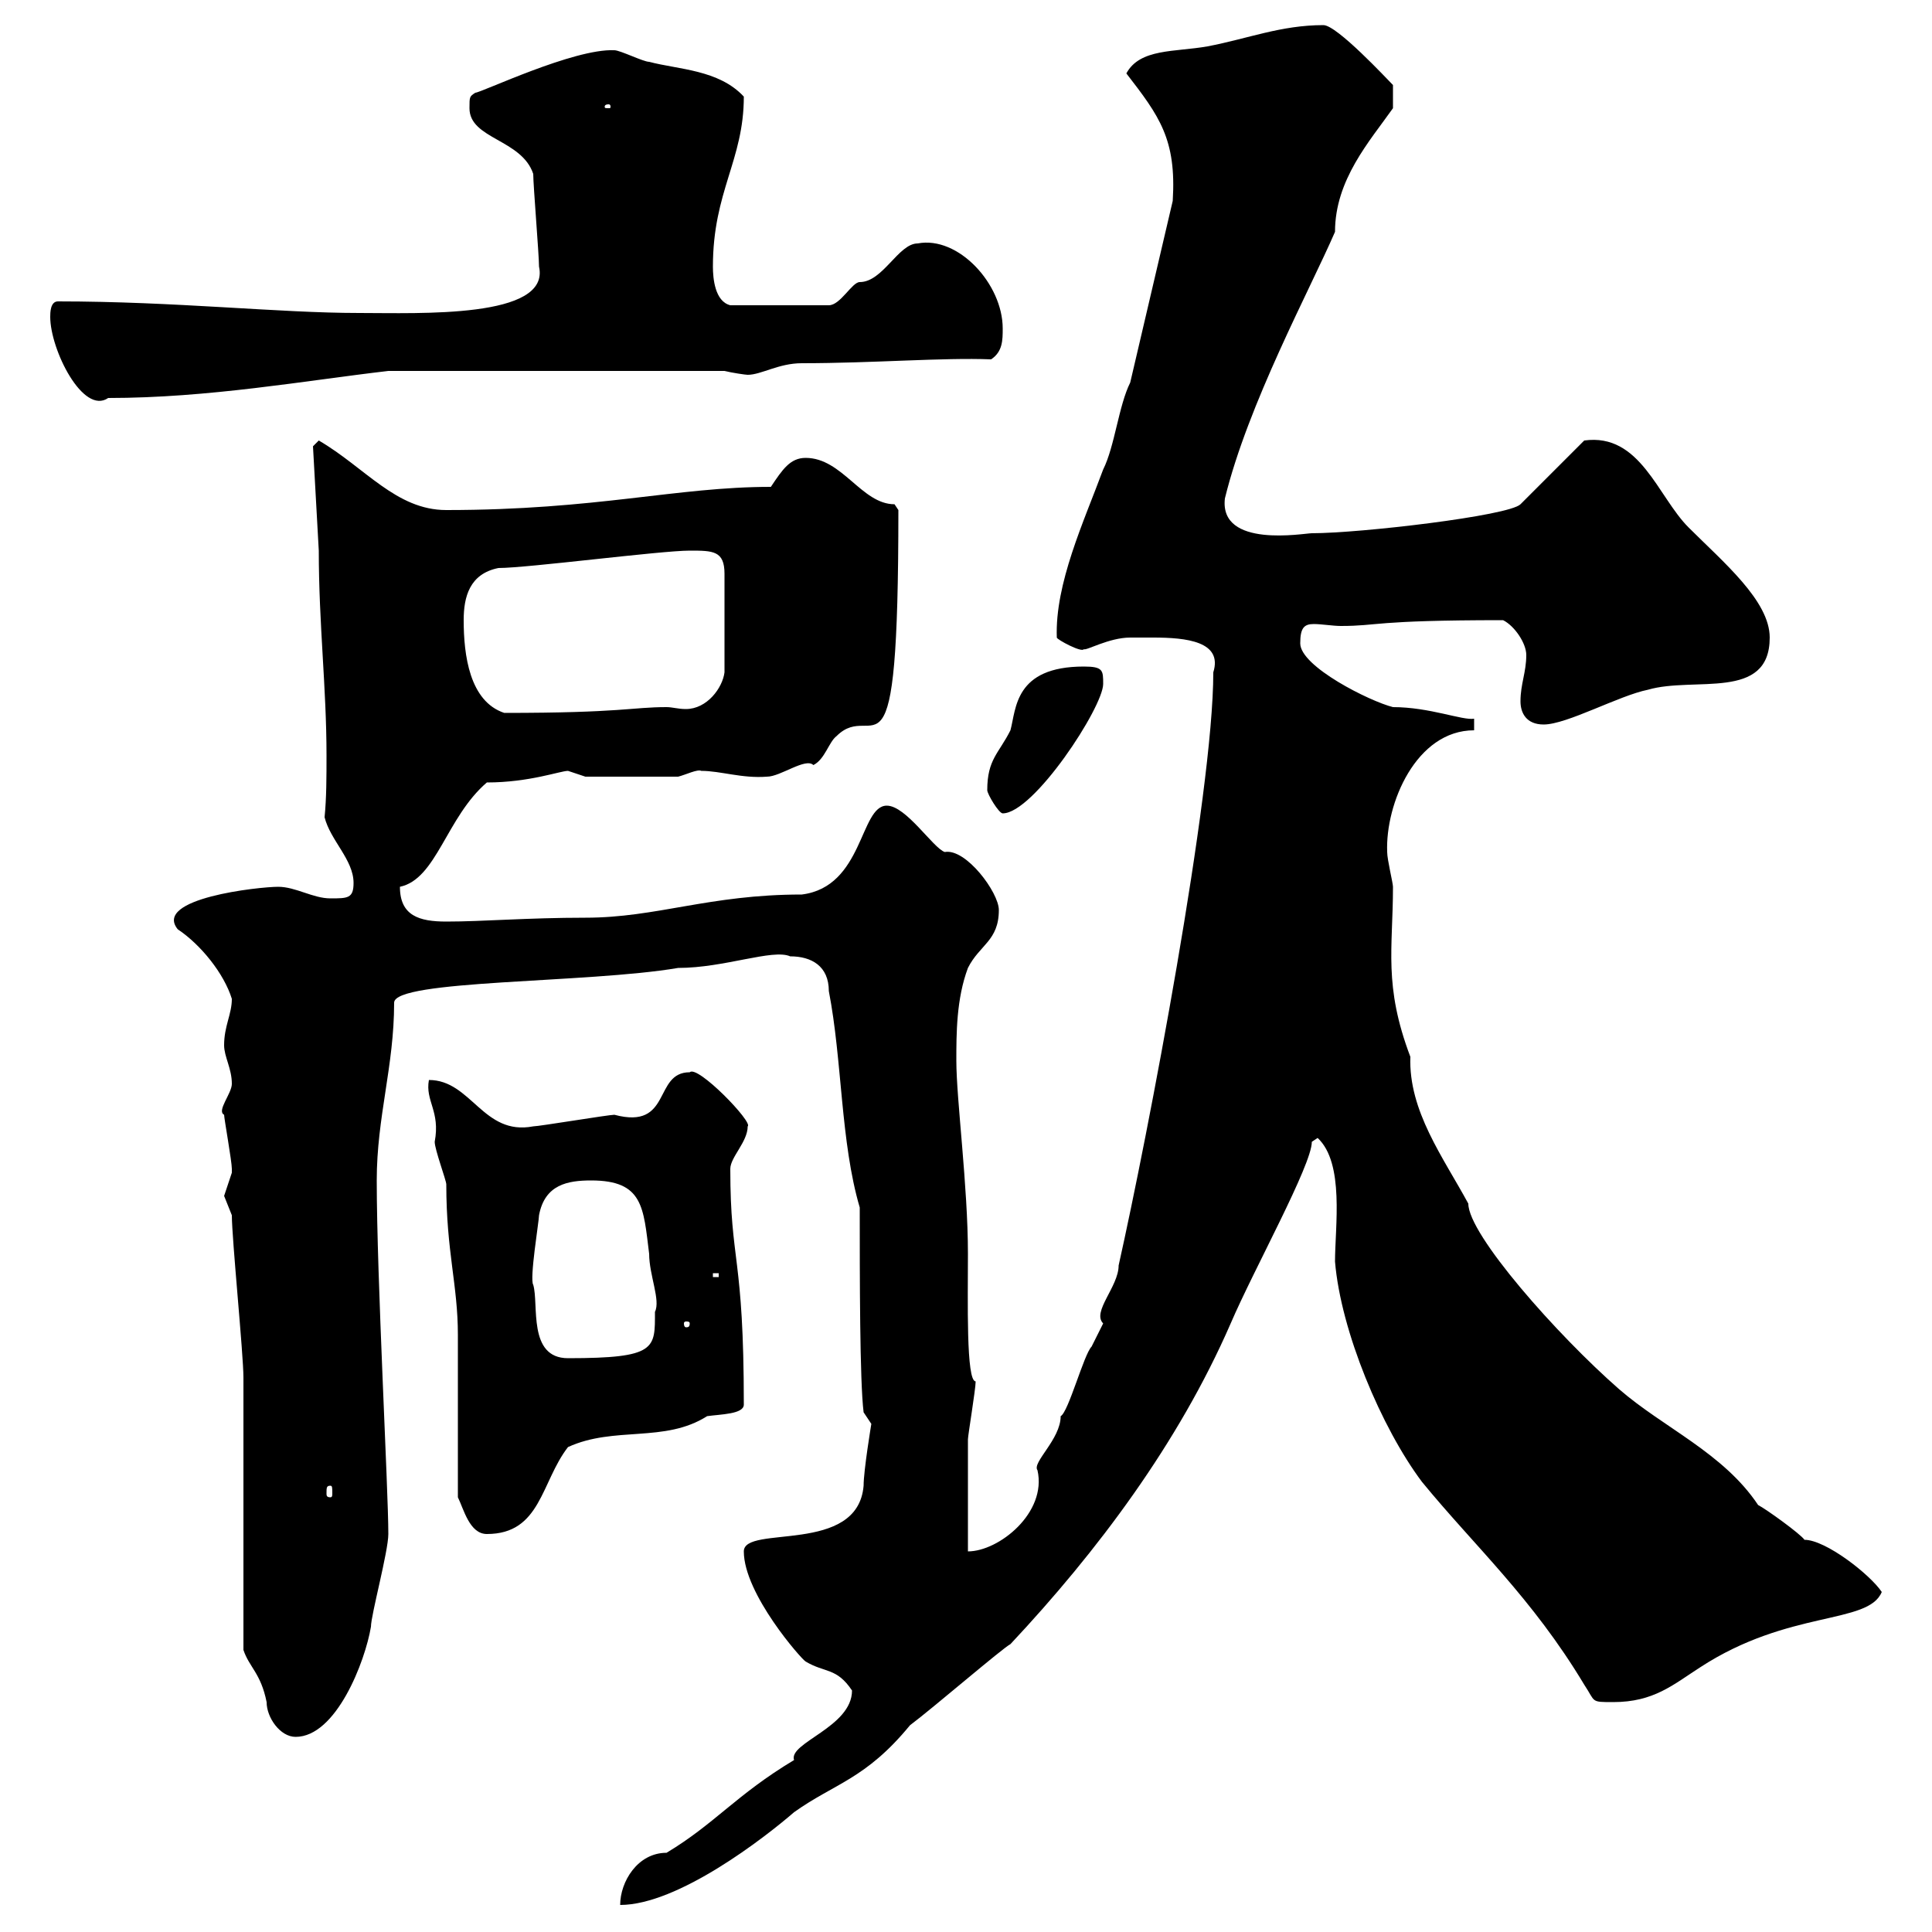 <svg xmlns="http://www.w3.org/2000/svg" xmlns:xlink="http://www.w3.org/1999/xlink" width="300" height="300"><path d="M132.30 262.50C132.30 268.20 122.40 270.60 123.30 273.30C114.30 278.70 111 283.20 103.50 287.70C99 287.70 96.30 292.20 96.30 295.80C105.30 295.80 118.80 285.30 123.30 281.40C129.60 276.90 134.40 276.30 141.30 267.90C144.90 265.20 155.70 255.90 156.90 255.30C170.40 240.90 183 224.10 191.10 205.50C194.70 197.10 203.70 180.90 203.70 177.30C203.70 177.30 204.60 176.70 204.60 176.70C208.80 180.60 207.30 190.50 207.30 195.90C208.20 206.70 214.50 221.70 220.80 230.10C228.90 240 237.90 248.10 246 261.60C247.80 264.30 246.90 264.30 250.50 264.30C256.80 264.30 259.80 261.60 264 258.90C277.80 249.90 290.10 252.30 292.20 247.20C290.40 244.50 283.50 239.10 280.20 239.10C279.60 238.20 274.20 234.30 273 233.70C267.60 225.60 258.30 221.70 251.40 215.70C241.80 207.30 228 191.70 228 186.90C224.10 179.70 218.70 172.50 219 164.10C214.80 153 216.30 147.30 216.30 137.70C216.30 137.10 215.40 133.50 215.40 132.30C215.10 124.80 219.90 113.40 228.90 113.40L228.90 111.60C227.10 111.90 222 109.80 216.30 109.80C212.70 108.90 201.90 103.50 201.90 99.90C201.90 97.50 202.50 96.90 204 96.90C205.20 96.90 207 97.20 208.20 97.20C214.20 97.20 213 96.30 233.40 96.30C235.20 97.20 237 99.90 237 101.70C237 104.40 236.10 106.20 236.10 108.90C236.10 110.70 237 112.50 239.70 112.50C243.30 112.50 251.40 108 255.90 107.10C263.10 105 274.80 108.90 274.80 99C274.80 93.30 267.60 87.30 262.20 81.90C257.40 77.10 254.70 67.20 246 68.40L236.10 78.30C234.30 80.10 211.20 82.80 203.70 82.80C202.50 82.80 189.30 85.20 190.20 77.40C193.80 62.70 203.40 45 207.30 36C207.30 27.90 212.70 21.90 216.30 16.80L216.30 13.20C215.40 12.30 207.60 3.90 205.50 3.90C198.90 3.90 193.80 6 187.50 7.20C182.40 8.10 177 7.50 174.90 11.40C180 18 182.70 21.60 182.10 31.20L175.50 59.40C173.70 63 173.10 69.30 171.30 72.90C168.30 81 163.80 90.60 164.10 99C164.10 99.30 168 101.40 168.30 100.80C168.60 101.10 172.20 99 175.50 99C176.40 99 177.60 99 179.10 99C184.20 99 189.90 99.60 188.40 104.40C188.40 123.30 178.20 176.40 173.70 196.50C173.70 199.80 169.50 203.70 171.30 205.50C171.30 205.50 169.50 209.10 169.50 209.10C168.30 210.30 165.90 219.30 164.70 219.90C164.70 223.50 160.20 227.10 161.10 228.30C162.60 234.90 155.10 240.90 150.30 240.90C150.30 238.20 150.30 226.50 150.30 223.50C150.30 222.90 151.50 215.70 151.50 214.50C150 214.50 150.30 201.90 150.30 194.70C150.30 184.20 148.50 170.70 148.50 164.70C148.50 160.50 148.50 155.10 150.30 150.30C152.10 146.70 155.10 146.10 155.10 141.30C155.10 138.60 150 131.70 146.70 132.30C144.90 131.70 140.70 125.10 137.70 125.10C133.50 125.10 134.10 137.70 124.50 138.90C110.10 138.90 102 142.50 90.90 142.50C81.90 142.50 75 143.10 69.30 143.10C65.10 143.10 62.10 142.20 62.10 137.70C67.80 136.50 69.30 126.90 75.60 121.50C82.20 121.50 87 119.70 88.20 119.70C88.20 119.70 90.90 120.60 90.90 120.60L105.30 120.60C106.50 120.30 108.30 119.40 108.90 119.70C111.90 119.70 115.20 120.90 119.10 120.60C121.20 120.60 125.10 117.60 126.30 118.80C128.10 117.90 128.70 115.20 129.90 114.30C135.90 108.30 139.50 124.80 139.50 79.20C139.50 79.20 138.90 78.30 138.90 78.30C133.80 78.30 130.80 71.10 125.10 71.10C122.70 71.10 121.50 72.90 119.70 75.60C105 75.60 92.70 79.20 69.30 79.20C61.50 79.20 56.70 72.60 49.50 68.40C49.50 68.40 48.60 69.30 48.60 69.30L49.50 85.50C49.50 96.90 50.70 106.80 50.70 117.30C50.70 120.60 50.70 123.90 50.40 126.90C51.30 130.50 54.90 133.50 54.90 137.10C54.90 139.50 54 139.50 51.30 139.50C48.60 139.50 45.90 137.70 43.20 137.70C40.20 137.70 23.70 139.50 27.60 144.30C31.20 146.70 34.80 151.20 36 155.10C36 157.50 34.80 159.30 34.80 162.30C34.80 164.10 36 165.90 36 168.30C36 169.80 33.60 172.50 34.80 173.10C34.80 173.70 36 180.30 36 181.50C36 181.50 36 181.50 36 182.10C36 182.10 34.80 185.70 34.80 185.70C34.80 185.70 36 188.70 36 188.70C36 192.30 37.80 210.30 37.80 213.90C37.80 219.90 37.80 249.90 37.80 256.20C38.70 258.90 40.50 259.80 41.40 264.30C41.40 266.70 43.50 269.70 45.90 269.70C52.20 269.70 56.70 258 57.60 252.60C57.60 250.80 60.30 240.90 60.30 238.20C60.30 231.30 58.50 198.30 58.50 183.30C58.50 173.40 61.20 165.60 61.20 155.70C61.20 152.10 91.20 152.70 105.30 150.30C112.50 150.30 120 147.30 122.70 148.50C126 148.50 128.70 150 128.70 153.90C130.80 164.70 130.50 177.30 133.50 187.50C133.50 198.30 133.50 214.50 134.10 219.30L135.30 221.10C135.30 221.10 134.10 228.30 134.10 230.70C133.20 241.50 115.50 236.70 115.50 240.90C115.50 247.50 124.50 257.70 125.10 258C128.10 259.80 129.90 258.90 132.30 262.50ZM71.10 232.50C72 234.30 72.90 238.20 75.60 238.20C84 238.20 84 230.10 88.20 224.70C95.40 221.40 103.20 224.10 109.80 219.90C111.90 219.60 115.50 219.60 115.50 218.10C115.50 194.70 113.40 196.20 113.40 181.50C113.40 179.70 116.10 177.30 116.10 174.90C117 174.30 108.30 165.30 107.10 166.50C101.40 166.50 104.40 175.50 95.40 173.10C94.50 173.10 83.70 174.90 82.80 174.90C75 176.40 73.20 167.70 66.60 167.70C66 171 68.40 172.50 67.50 177.30C67.50 178.50 69.30 183.30 69.30 183.90C69.30 194.40 71.10 199.50 71.10 207.30C71.10 210.90 71.10 228.90 71.10 232.50ZM51.30 230.70C51.60 230.70 51.60 231 51.60 231.90C51.60 232.20 51.60 232.50 51.30 232.50C50.70 232.50 50.70 232.20 50.70 231.90C50.70 231 50.70 230.70 51.30 230.70ZM82.80 199.50C82.20 198.60 83.70 189.60 83.70 188.70C84.60 183.90 88.20 183.30 91.80 183.30C99.90 183.30 99.90 187.50 100.80 194.70C100.80 198 102.60 201.90 101.70 203.70C101.70 209.40 102 210.90 88.20 210.90C81.90 210.90 83.70 202.50 82.80 199.50ZM107.10 205.50C107.10 206.10 106.80 206.10 106.50 206.10C106.50 206.10 106.20 206.10 106.20 205.50C106.20 205.20 106.50 205.20 106.50 205.20C106.80 205.20 107.10 205.20 107.10 205.50ZM110.70 197.70L111.60 197.70L111.60 198.30L110.70 198.30ZM153.30 122.70C153.30 123.30 155.10 126.30 155.70 126.30C160.50 126.30 171.30 109.80 171.30 106.20C171.30 104.10 171.30 103.50 168.30 103.50C157.50 103.50 157.80 110.10 156.90 113.40C155.10 117 153.30 117.90 153.30 122.70ZM72 96.30C72 92.70 72.90 89.10 77.40 88.20C81.90 88.20 102.60 85.50 107.10 85.50C110.70 85.50 112.50 85.50 112.50 89.10L112.50 104.40C112.20 106.80 109.80 110.10 106.50 110.10C105.30 110.10 104.40 109.80 103.50 109.80C98.10 109.80 96.60 110.70 78.30 110.70C72.90 108.90 72 101.70 72 96.30ZM7.80 49.20C7.80 54.30 12.90 64.50 16.80 61.80C32.40 61.80 47.40 59.10 60.30 57.60L112.50 57.60C113.70 57.90 115.80 58.20 116.10 58.20C118.20 58.20 120.90 56.40 124.50 56.40C135.60 56.40 146.40 55.50 153.90 55.80C155.70 54.60 155.70 52.80 155.70 51C155.70 44.10 148.80 36.60 142.50 37.80C139.50 37.80 137.10 43.80 133.50 43.80C132.30 43.80 130.50 47.40 128.70 47.40L113.40 47.40C111 46.80 110.70 43.20 110.70 41.40C110.70 29.70 115.50 24.90 115.50 15C111.60 10.80 105.30 10.80 100.80 9.60C99.90 9.60 96.30 7.80 95.40 7.80C89.10 7.50 74.70 14.40 73.80 14.40C72.90 15 72.90 15 72.90 16.80C72.90 21.60 81 21.60 82.80 27C82.80 28.80 83.70 39.60 83.70 41.40C85.50 49.50 65.10 48.60 55.80 48.60C43.20 48.60 27.30 46.80 9 46.80C7.80 46.80 7.80 48.60 7.80 49.20ZM94.50 16.20C94.80 16.20 94.80 16.50 94.80 16.50C94.80 16.80 94.80 16.80 94.50 16.80C93.90 16.80 93.90 16.80 93.90 16.50C93.90 16.50 93.90 16.20 94.50 16.20Z"/></svg>